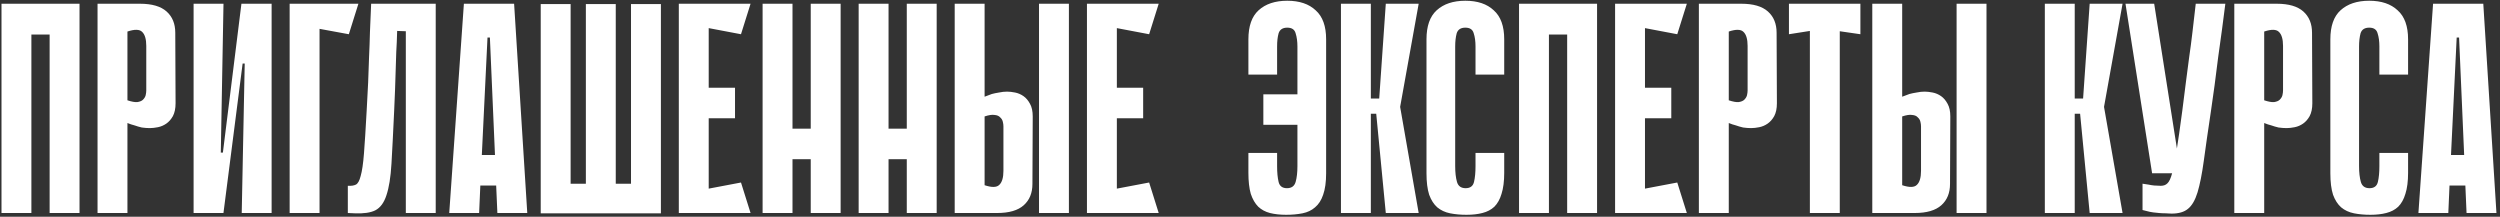 <?xml version="1.0" encoding="UTF-8"?> <svg xmlns="http://www.w3.org/2000/svg" width="669" height="58" viewBox="0 0 669 58" fill="none"><rect x="0" y="0" width="669" height="58" fill="#333333" stroke="none"/> <path d="M13.28 1H21.28V57H13.28V1ZM0.4 1H8.4V57H0.4V1ZM20.48 9.24H5.28V1H20.48V9.24ZM34.103 32.92V57H26.103V1H37.463C40.663 1 43.036 1.693 44.583 3.08C46.13 4.467 46.903 6.36 46.903 8.76L46.983 27.64C46.983 29.027 46.743 30.173 46.263 31.08C45.783 31.933 45.197 32.6 44.503 33.08C43.81 33.56 43.063 33.88 42.263 34.04C41.463 34.2 40.743 34.28 40.103 34.28C39.41 34.28 38.69 34.227 37.943 34.12C37.25 33.96 36.61 33.773 36.023 33.56C35.383 33.4 34.743 33.187 34.103 32.92ZM34.103 8.44V26.84C35.223 27.213 36.103 27.373 36.743 27.32C37.437 27.213 37.943 27 38.263 26.68C38.636 26.307 38.877 25.907 38.983 25.48C39.09 25 39.143 24.573 39.143 24.2V12.28C39.143 10.467 38.77 9.213 38.023 8.52C37.33 7.827 36.023 7.8 34.103 8.44ZM65.486 17H64.926L59.806 56.92V57H51.806V1H59.806L59.086 40.84H59.646L64.606 1H64.686H72.686V57H64.686L65.486 17ZM77.509 1H95.909L93.349 9.16L85.509 7.72V57H77.509V1ZM108.598 8.36L106.278 8.28C106.225 10.36 106.145 12.253 106.038 13.96C105.985 15.667 105.931 17.347 105.878 19C105.825 20.6 105.771 22.253 105.718 23.96C105.665 25.667 105.585 27.56 105.478 29.64C105.211 35.453 104.971 40.173 104.758 43.8C104.545 47.427 104.091 50.253 103.398 52.28C102.758 54.253 101.771 55.587 100.438 56.28C99.158 56.92 97.318 57.187 94.918 57.08L93.078 57V49.72C93.985 49.773 94.705 49.667 95.238 49.4C95.772 49.133 96.198 48.36 96.518 47.08C96.891 45.8 97.185 43.8 97.398 41.08C97.612 38.36 97.852 34.547 98.118 29.64C98.278 26.867 98.412 24.333 98.518 22.04C98.625 19.747 98.705 17.507 98.758 15.32C98.865 13.133 98.945 10.893 98.998 8.6C99.105 6.307 99.212 3.773 99.318 1H116.598V57H108.598V8.36ZM141.096 57H133.096L132.776 49.64H128.536L128.216 57H120.216L124.136 1H137.576L141.096 57ZM132.456 41.48L131.096 10.04H130.456L128.936 41.48H132.456ZM164.777 57.08H156.777V1.08H164.777V57.08ZM176.857 57.08H168.857V1.08H176.857V57.08ZM147.257 49.16H176.857V57.08H147.257V49.16ZM152.697 57.08H144.697V1.08H152.697V57.08ZM181.65 1H189.65V57H181.65V1ZM198.29 9.16L183.09 6.28L182.45 1H200.85L198.29 9.16ZM196.69 31.64H183.81V23.48H196.69V31.64ZM182.45 57L183.09 51.72L198.29 48.84L200.85 57H182.45ZM216.952 1H224.952V57H216.952V1ZM204.072 1H212.072V57H204.072V1ZM222.472 42.6H207.272V34.44H222.472V42.6ZM242.655 1H250.655V57H242.655V1ZM229.775 1H237.775V57H229.775V1ZM248.175 42.6H232.975V34.44H248.175V42.6ZM286.038 57H278.038V1H286.038V57ZM263.478 25.88C264.118 25.613 264.758 25.373 265.398 25.16C265.985 25 266.625 24.867 267.318 24.76C268.065 24.6 268.785 24.52 269.478 24.52C270.118 24.52 270.838 24.6 271.638 24.76C272.438 24.92 273.185 25.24 273.878 25.72C274.571 26.2 275.158 26.893 275.638 27.8C276.118 28.653 276.358 29.773 276.358 31.16L276.278 49.24C276.278 51.64 275.505 53.533 273.958 54.92C272.411 56.307 270.038 57 266.838 57H255.478V1H263.478V25.88ZM263.478 49.56C265.398 50.2 266.705 50.173 267.398 49.48C268.145 48.787 268.518 47.533 268.518 45.72V33.8C268.518 33.427 268.465 33.027 268.358 32.6C268.251 32.12 268.011 31.72 267.638 31.4C267.318 31.027 266.811 30.813 266.118 30.76C265.478 30.653 264.598 30.787 263.478 31.16V49.56ZM290.869 1H298.869V57H290.869V1ZM307.509 9.16L292.309 6.28L291.669 1H310.069L307.509 9.16ZM305.909 31.64H293.029V23.48H305.909V31.64ZM291.669 57L292.309 51.72L307.509 48.84L310.069 57H291.669ZM353.272 33.4H338.072V25.24H353.272V33.4ZM341.752 44.44C341.752 46.147 341.885 47.56 342.152 48.68C342.419 49.8 343.165 50.36 344.392 50.36C345.619 50.36 346.392 49.8 346.712 48.68C347.032 47.56 347.192 46.147 347.192 44.44V12.44C347.192 11.107 347.032 9.933 346.712 8.92C346.445 7.907 345.699 7.4 344.472 7.4C343.245 7.4 342.472 7.907 342.152 8.92C341.885 9.88 341.752 11.053 341.752 12.44V19.96H334.072V10.52C334.072 7 334.979 4.413 336.792 2.76C338.659 1.053 341.219 0.2 344.472 0.2C347.725 0.2 350.259 1.053 352.072 2.76C353.939 4.413 354.872 7 354.872 10.52V46.36C354.872 48.707 354.605 50.627 354.072 52.12C353.592 53.56 352.872 54.68 351.912 55.48C351.005 56.28 349.885 56.813 348.552 57.08C347.219 57.347 345.752 57.48 344.152 57.48C342.552 57.48 341.112 57.32 339.832 57C338.605 56.68 337.565 56.12 336.712 55.32C335.859 54.467 335.192 53.32 334.712 51.88C334.285 50.387 334.072 48.52 334.072 46.28V40.92H341.752V44.44ZM366.838 26.36H369.078L370.838 1H379.638L374.678 28.6L379.638 57H370.838L368.278 30.44H366.838V26.36ZM358.838 1H366.838V57H358.838V1ZM394.848 40.92H402.528V46.28C402.528 48.52 402.288 50.387 401.808 51.88C401.381 53.32 400.741 54.467 399.888 55.32C399.035 56.12 397.968 56.68 396.688 57C395.461 57.32 394.048 57.48 392.448 57.48C390.848 57.48 389.381 57.347 388.048 57.08C386.715 56.813 385.568 56.28 384.608 55.48C383.701 54.68 382.981 53.56 382.448 52.12C381.968 50.627 381.728 48.707 381.728 46.36V10.52C381.728 7 382.635 4.413 384.448 2.76C386.315 1.053 388.875 0.2 392.128 0.2C395.381 0.2 397.915 1.053 399.728 2.76C401.595 4.413 402.528 7 402.528 10.52V19.96H394.848V12.44C394.848 11.053 394.688 9.88 394.368 8.92C394.101 7.907 393.355 7.4 392.128 7.4C390.901 7.4 390.128 7.907 389.808 8.92C389.541 9.933 389.408 11.107 389.408 12.44V44.44C389.408 46.147 389.568 47.56 389.888 48.68C390.208 49.8 390.981 50.36 392.208 50.36C393.435 50.36 394.181 49.8 394.448 48.68C394.715 47.56 394.848 46.147 394.848 44.44V40.92ZM419.374 1H427.374V57H419.374V1ZM406.494 1H414.494V57H406.494V1ZM426.574 9.24H411.374V1H426.574V9.24ZM432.197 1H440.197V57H432.197V1ZM448.837 9.16L433.637 6.28L432.997 1H451.397L448.837 9.16ZM447.237 31.64H434.357V23.48H447.237V31.64ZM432.997 57L433.637 51.72L448.837 48.84L451.397 57H432.997ZM462.619 32.92V57H454.619V1H465.979C469.179 1 471.552 1.693 473.099 3.08C474.645 4.467 475.419 6.36 475.419 8.76L475.499 27.64C475.499 29.027 475.259 30.173 474.779 31.08C474.299 31.933 473.712 32.6 473.019 33.08C472.325 33.56 471.579 33.88 470.779 34.04C469.979 34.2 469.259 34.28 468.619 34.28C467.925 34.28 467.205 34.227 466.459 34.12C465.765 33.96 465.125 33.773 464.539 33.56C463.899 33.4 463.259 33.187 462.619 32.92ZM462.619 8.44V26.84C463.739 27.213 464.619 27.373 465.259 27.32C465.952 27.213 466.459 27 466.779 26.68C467.152 26.307 467.392 25.907 467.499 25.48C467.605 25 467.659 24.573 467.659 24.2V12.28C467.659 10.467 467.285 9.213 466.539 8.52C465.845 7.827 464.539 7.8 462.619 8.44ZM497.842 9.16L492.322 8.36V57H484.322V8.28L478.722 9.16V1H497.842V9.16ZM531.585 57H523.585V1H531.585V57ZM509.025 25.88C509.665 25.613 510.305 25.373 510.945 25.16C511.532 25 512.172 24.867 512.865 24.76C513.612 24.6 514.332 24.52 515.025 24.52C515.665 24.52 516.385 24.6 517.185 24.76C517.985 24.92 518.732 25.24 519.425 25.72C520.118 26.2 520.705 26.893 521.185 27.8C521.665 28.653 521.905 29.773 521.905 31.16L521.825 49.24C521.825 51.64 521.052 53.533 519.505 54.92C517.958 56.307 515.585 57 512.385 57H501.025V1H509.025V25.88ZM509.025 49.56C510.945 50.2 512.252 50.173 512.945 49.48C513.692 48.787 514.065 47.533 514.065 45.72V33.8C514.065 33.427 514.012 33.027 513.905 32.6C513.798 32.12 513.558 31.72 513.185 31.4C512.865 31.027 512.358 30.813 511.665 30.76C511.025 30.653 510.145 30.787 509.025 31.16V49.56ZM555.197 26.36H557.437L559.197 1H567.997L563.037 28.6L567.997 57H559.197L556.637 30.44H555.197V26.36ZM547.197 1H555.197V57H547.197V1ZM595.501 1C595.235 3.08 594.941 5.347 594.621 7.8C594.301 10.253 593.955 12.76 593.581 15.32C593.261 17.88 592.941 20.387 592.621 22.84C592.301 25.293 591.981 27.56 591.661 29.64C590.861 34.973 590.221 39.427 589.741 43C589.261 46.52 588.701 49.347 588.061 51.48C587.421 53.56 586.568 55.027 585.501 55.88C584.488 56.733 583.021 57.16 581.101 57.16C580.675 57.16 580.141 57.133 579.501 57.08C578.915 57.08 578.328 57.053 577.741 57C577.208 56.947 576.701 56.893 576.221 56.84C575.741 56.787 575.421 56.733 575.261 56.68L573.341 56.2V49.16C573.875 49.267 574.408 49.347 574.941 49.4C575.421 49.507 575.928 49.587 576.461 49.64C577.048 49.693 577.635 49.72 578.221 49.72C578.968 49.72 579.555 49.507 579.981 49.08C580.461 48.653 580.888 47.747 581.261 46.36C581.688 44.92 582.088 42.893 582.461 40.28C582.888 37.613 583.395 34.067 583.981 29.64C584.355 26.867 584.675 24.333 584.941 22.04C585.261 19.747 585.555 17.507 585.821 15.32C586.141 13.133 586.435 10.893 586.701 8.6C586.968 6.307 587.261 3.773 587.581 1H595.501ZM575.901 46.36L568.781 1H576.461L583.581 46.36H575.901ZM605.9 32.92V57H597.9V1H609.26C612.46 1 614.833 1.693 616.38 3.08C617.927 4.467 618.7 6.36 618.7 8.76L618.78 27.64C618.78 29.027 618.54 30.173 618.06 31.08C617.58 31.933 616.993 32.6 616.3 33.08C615.607 33.56 614.86 33.88 614.06 34.04C613.26 34.2 612.54 34.28 611.9 34.28C611.207 34.28 610.487 34.227 609.74 34.12C609.047 33.96 608.407 33.773 607.82 33.56C607.18 33.4 606.54 33.187 605.9 32.92ZM605.9 8.44V26.84C607.02 27.213 607.9 27.373 608.54 27.32C609.233 27.213 609.74 27 610.06 26.68C610.433 26.307 610.673 25.907 610.78 25.48C610.887 25 610.94 24.573 610.94 24.2V12.28C610.94 10.467 610.567 9.213 609.82 8.52C609.127 7.827 607.82 7.8 605.9 8.44ZM636.723 40.92H644.403V46.28C644.403 48.52 644.163 50.387 643.683 51.88C643.256 53.32 642.616 54.467 641.763 55.32C640.91 56.12 639.843 56.68 638.563 57C637.336 57.32 635.923 57.48 634.323 57.48C632.723 57.48 631.256 57.347 629.923 57.08C628.59 56.813 627.443 56.28 626.483 55.48C625.576 54.68 624.856 53.56 624.323 52.12C623.843 50.627 623.603 48.707 623.603 46.36V10.52C623.603 7 624.51 4.413 626.323 2.76C628.19 1.053 630.75 0.2 634.003 0.2C637.256 0.2 639.79 1.053 641.603 2.76C643.47 4.413 644.403 7 644.403 10.52V19.96H636.723V12.44C636.723 11.053 636.563 9.88 636.243 8.92C635.976 7.907 635.23 7.4 634.003 7.4C632.776 7.4 632.003 7.907 631.683 8.92C631.416 9.933 631.283 11.107 631.283 12.44V44.44C631.283 46.147 631.443 47.56 631.763 48.68C632.083 49.8 632.856 50.36 634.083 50.36C635.31 50.36 636.056 49.8 636.323 48.68C636.59 47.56 636.723 46.147 636.723 44.44V40.92ZM668.049 57H660.049L659.729 49.64H655.489L655.169 57H647.169L651.089 1H664.529L668.049 57ZM659.409 41.48L658.049 10.04H657.409L655.889 41.48H659.409Z" fill="white"></path> </svg> 